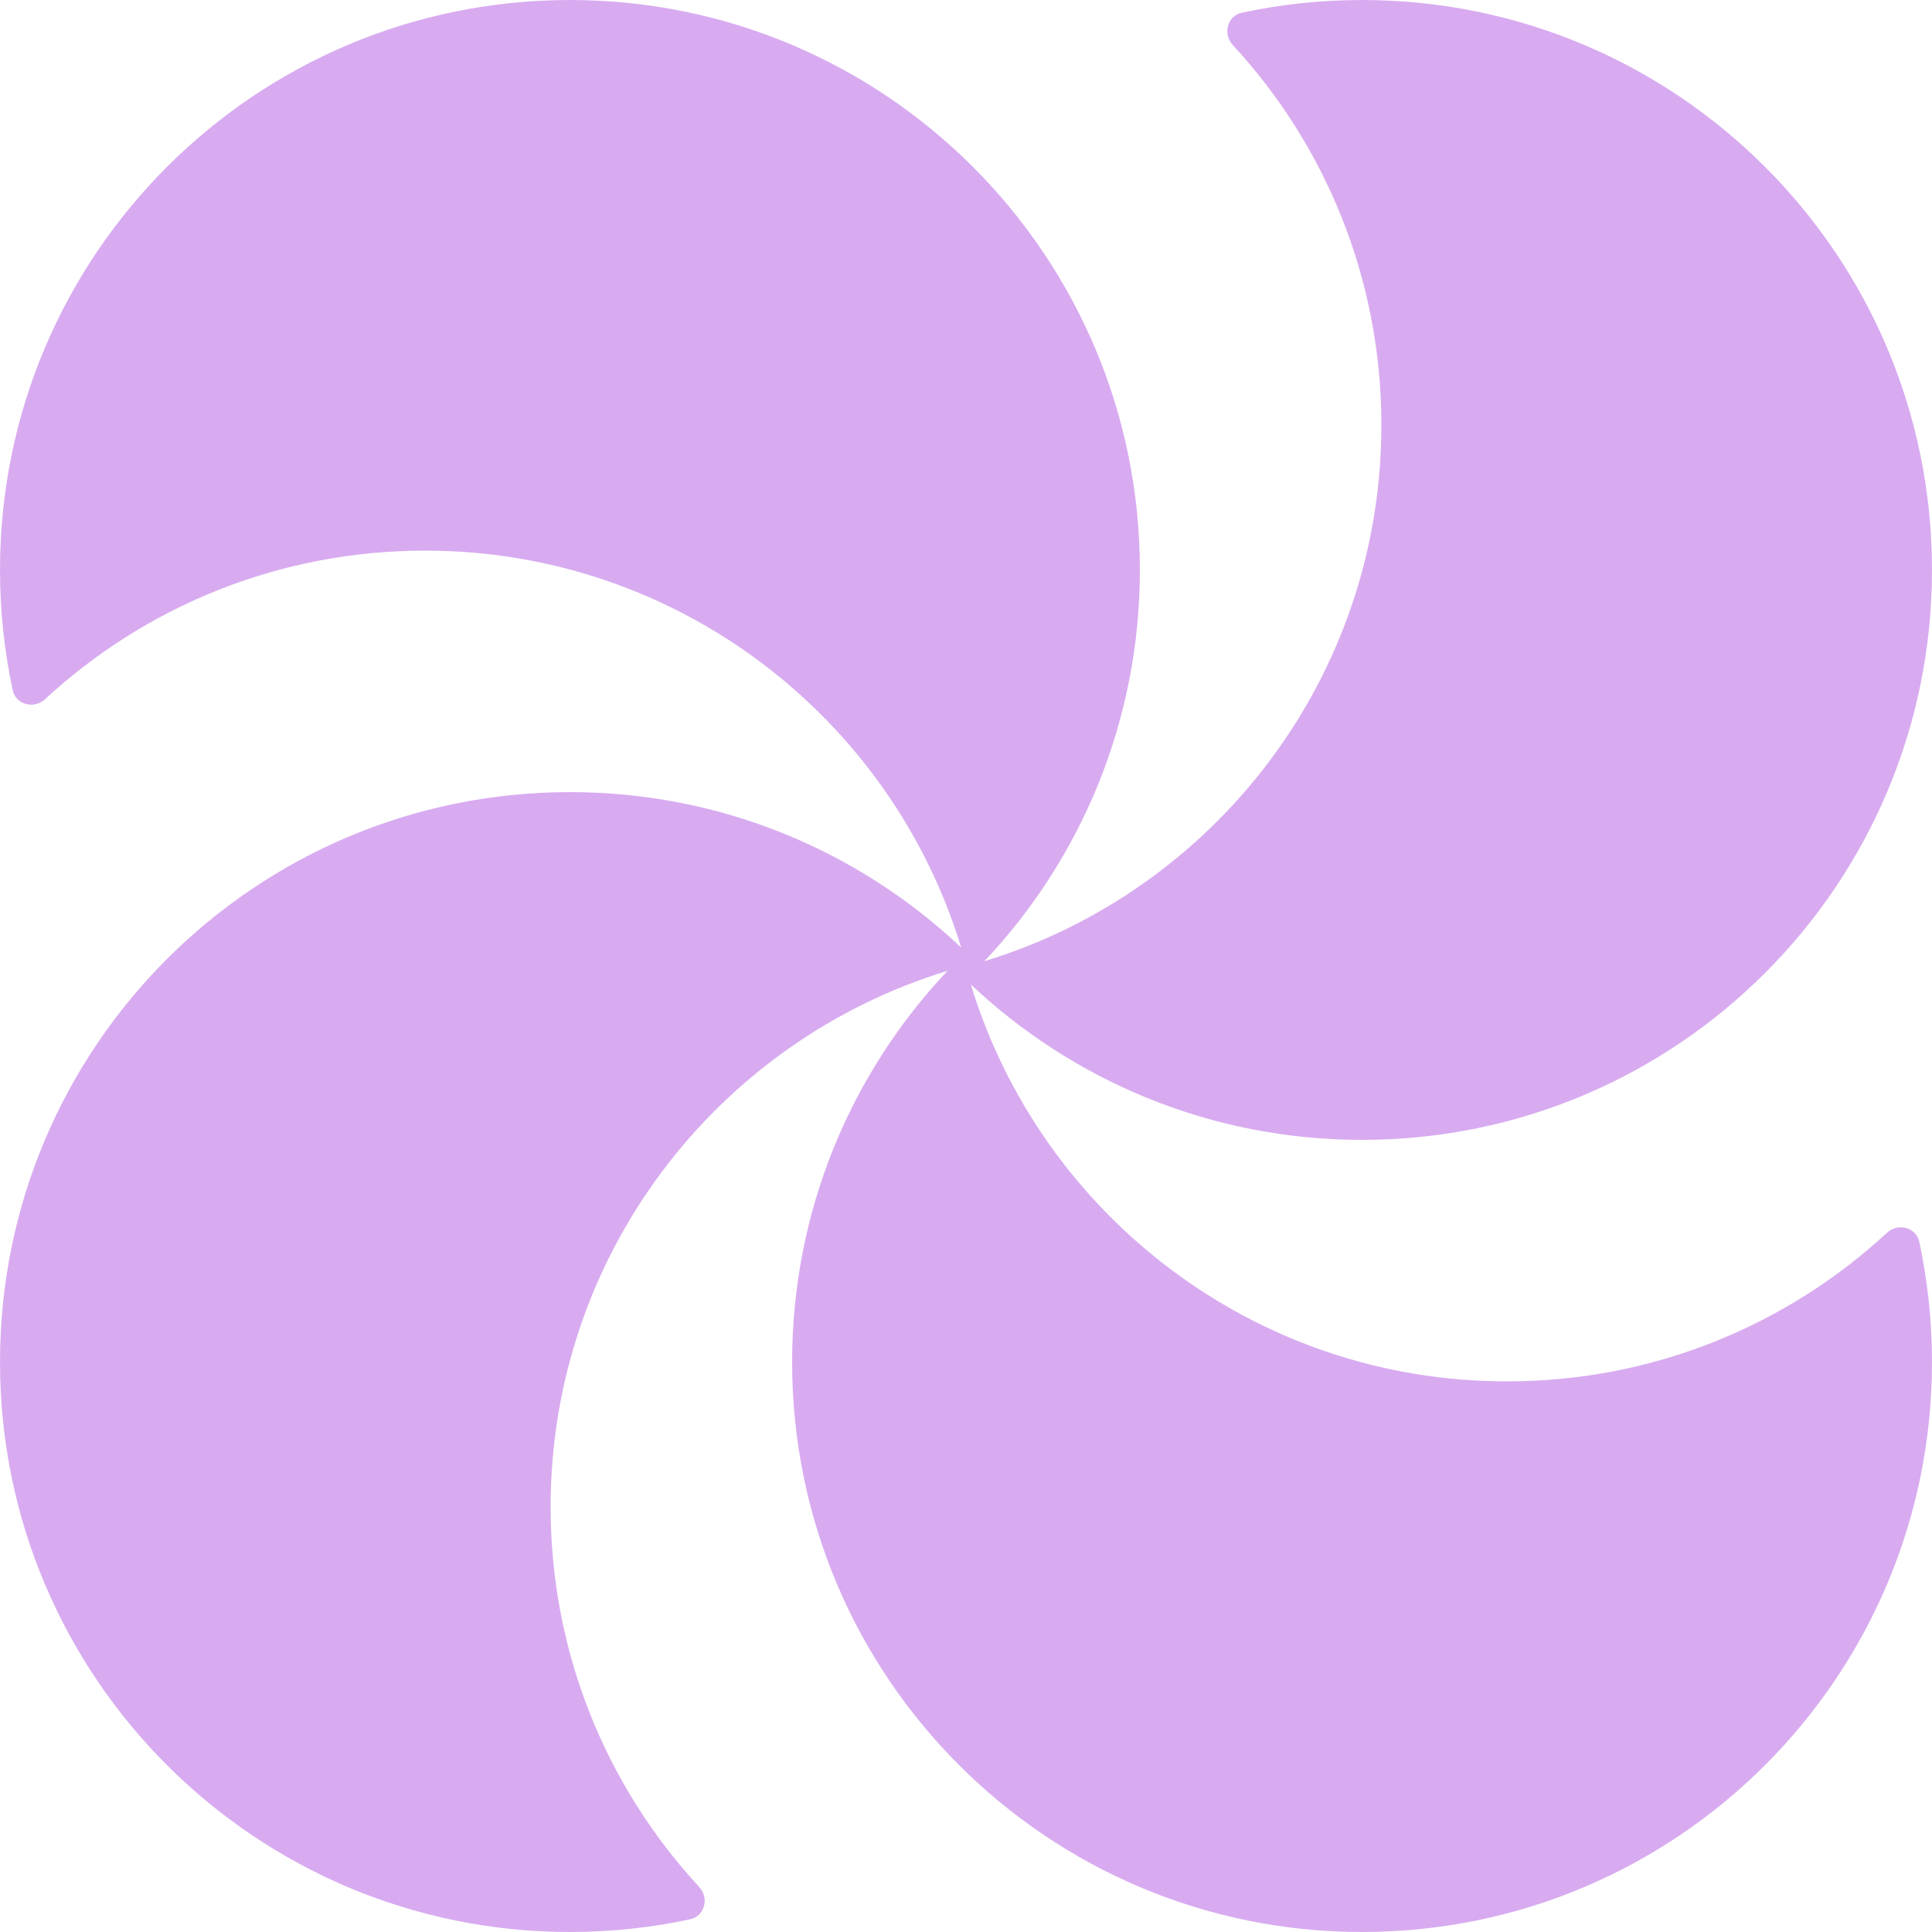 <svg width="18" height="18" viewBox="0 0 18 18" fill="none" xmlns="http://www.w3.org/2000/svg">
<path fill-rule="evenodd" clip-rule="evenodd" d="M9.045 9.172C9.697 11.312 11.686 12.87 14.04 12.87C15.407 12.87 16.651 12.345 17.581 11.485C17.683 11.391 17.853 11.434 17.882 11.571C17.959 11.932 18 12.306 18 12.69C18 15.623 15.623 18 12.69 18C9.757 18 7.38 15.623 7.38 12.69C7.38 11.279 7.93 9.996 8.828 9.045C6.688 9.697 5.13 11.686 5.13 14.04C5.13 15.407 5.655 16.651 6.515 17.581C6.609 17.683 6.566 17.853 6.429 17.882C6.068 17.959 5.694 18 5.31 18C2.377 18 3.15847e-05 15.623 3.13284e-05 12.69C3.1072e-05 9.757 2.377 7.38 5.31 7.38C6.721 7.38 8.004 7.93 8.955 8.828C8.303 6.688 6.314 5.13 3.96 5.13C2.593 5.13 1.349 5.655 0.419 6.515C0.317 6.609 0.147 6.566 0.118 6.429C0.041 6.068 0 5.694 0 5.31C-2.97351e-07 2.377 2.377 3.13031e-05 5.31 3.11749e-05C8.243 3.10468e-05 10.62 2.377 10.62 5.31C10.62 6.721 10.069 8.004 9.172 8.955C11.312 8.303 12.87 6.314 12.87 3.96C12.87 2.593 12.345 1.349 11.485 0.419C11.391 0.317 11.434 0.147 11.571 0.118C11.932 0.041 12.306 0 12.69 0C15.623 0 18 2.377 18 5.31C18 8.243 15.623 10.62 12.69 10.62C11.279 10.62 9.996 10.069 9.045 9.172Z" fill="#D8ABF0"/>
</svg>
